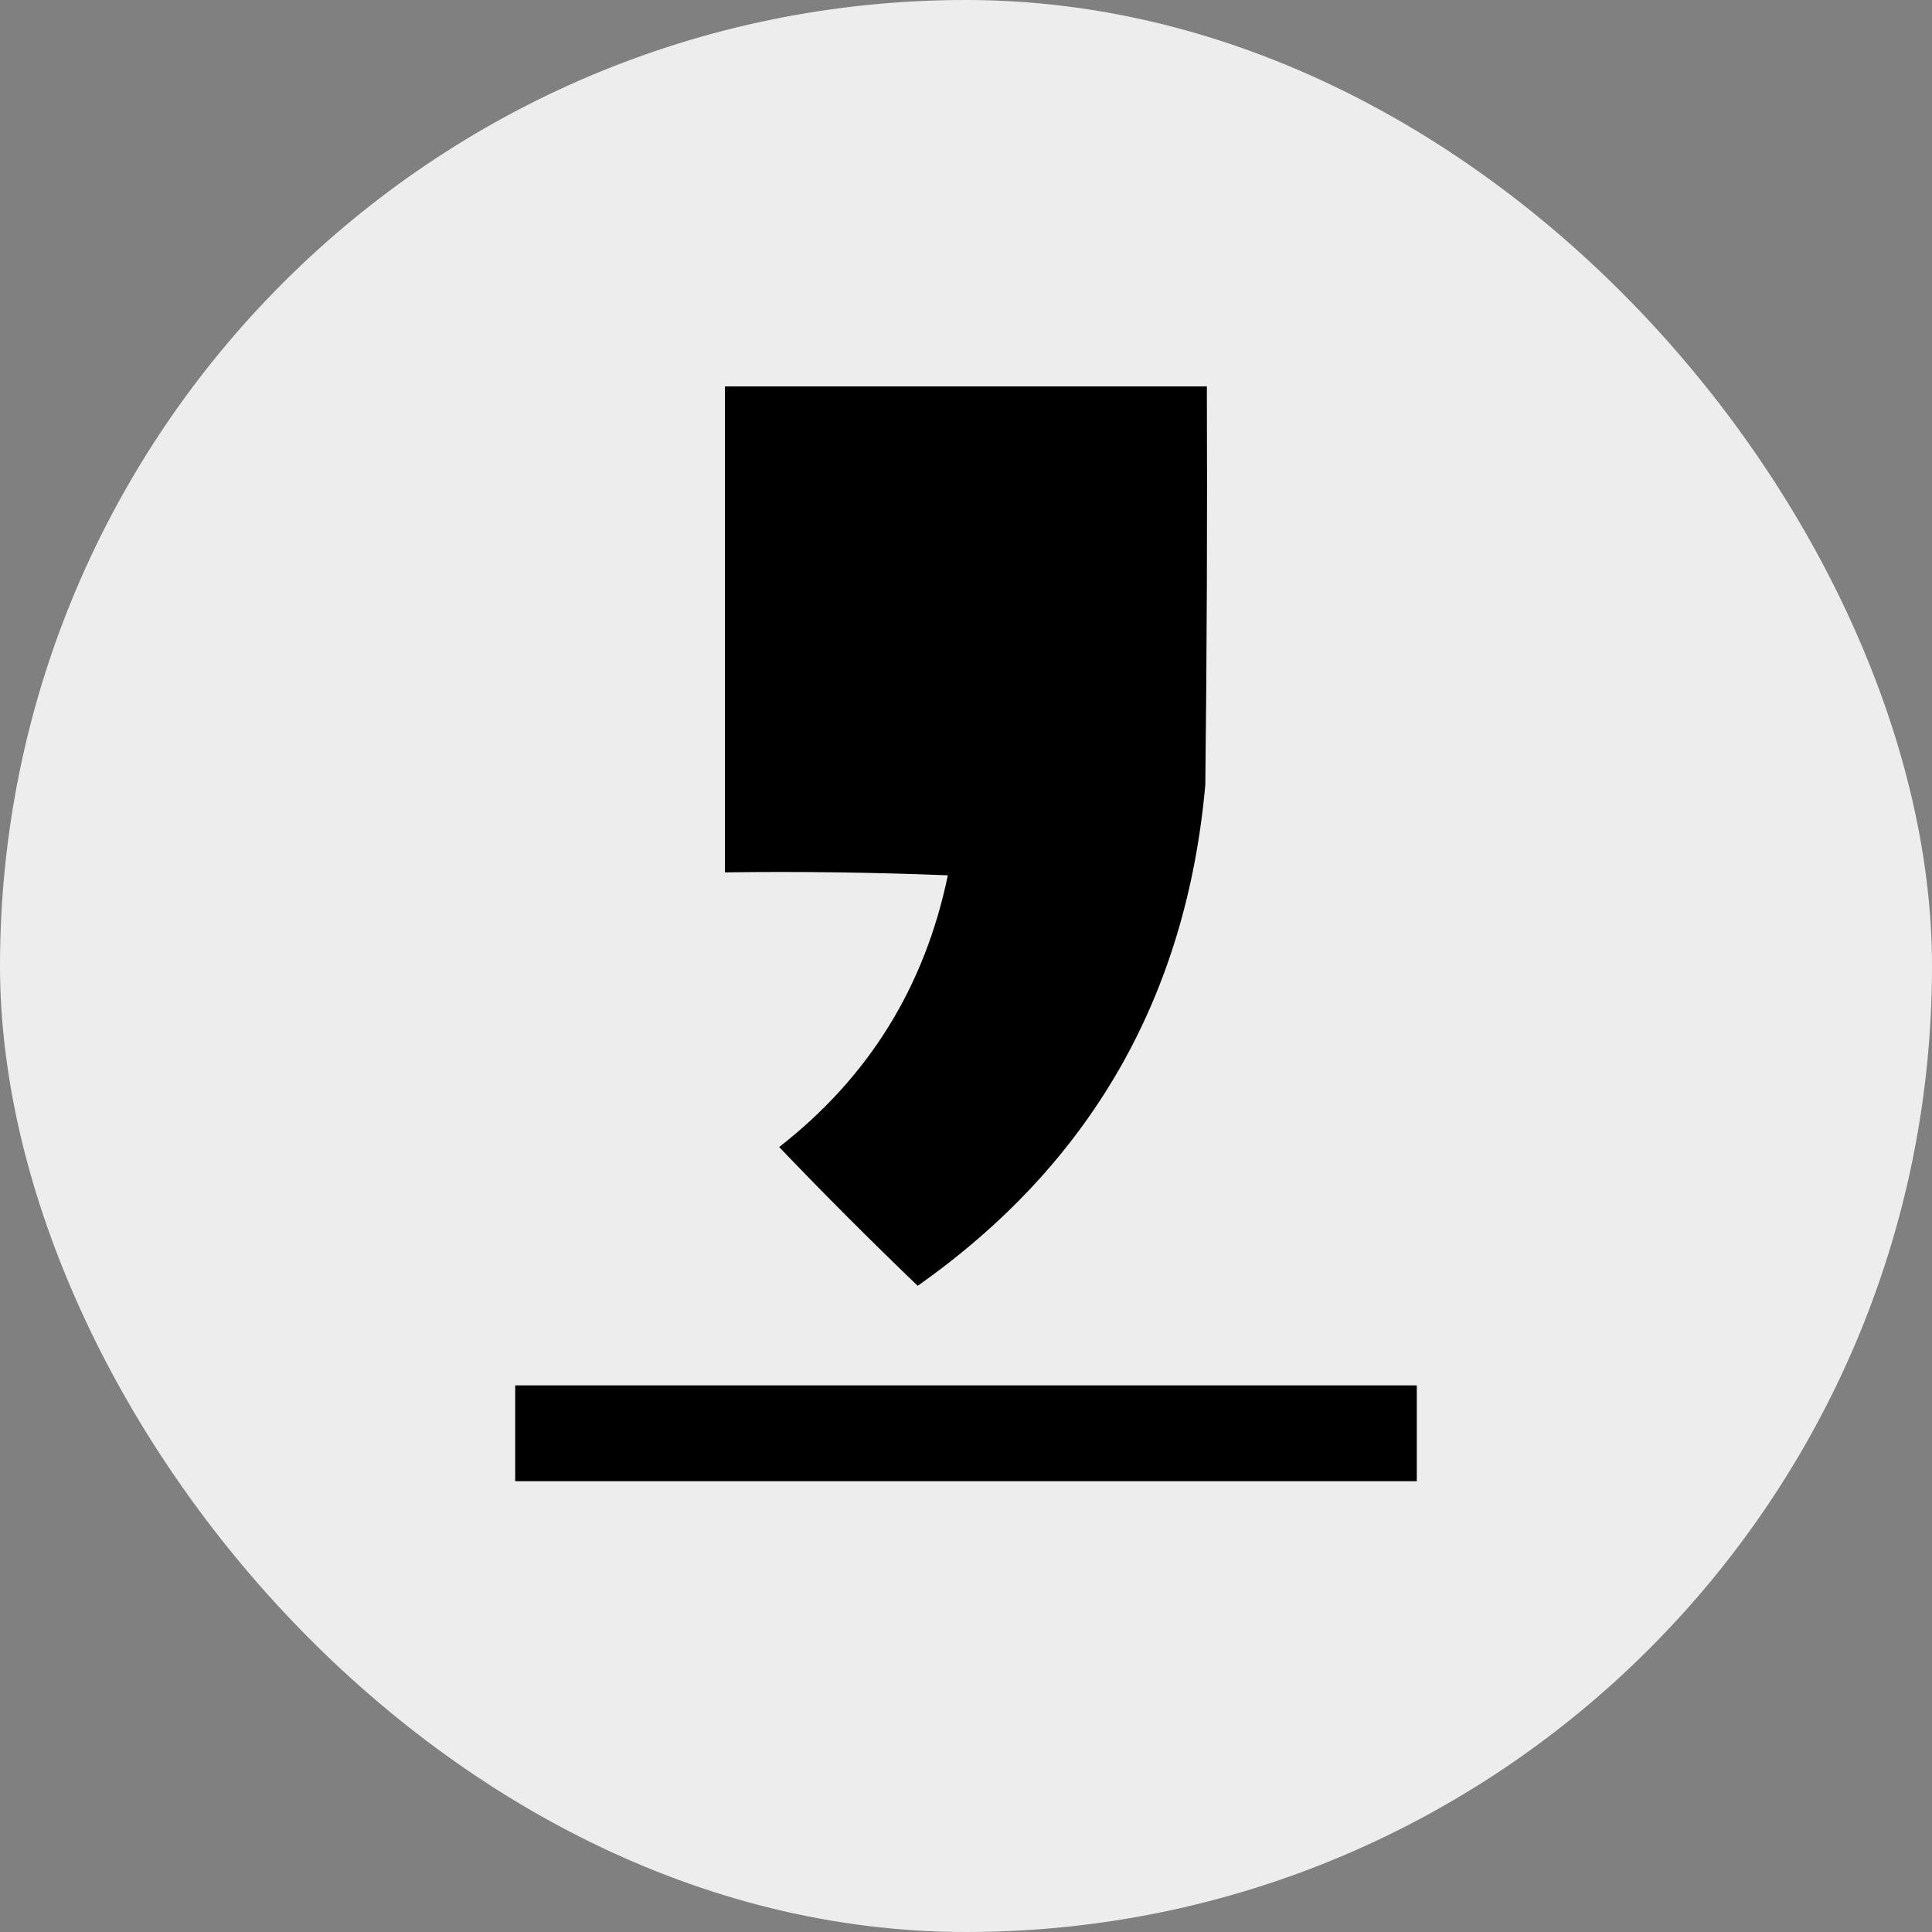 <svg width="30" height="30" viewBox="0 0 30 30" fill="none" xmlns="http://www.w3.org/2000/svg">
<rect x="0" y="0" width="30" height="30" fill="#808080" stroke="none"/>
<rect width="30" height="30" rx="15" fill="#EDEDED"/>
<path fill-rule="evenodd" clip-rule="evenodd" d="M11.257 6H18.74C18.748 8.062 18.74 10.124 18.716 12.186C18.422 15.482 16.933 18.075 14.25 19.966C13.518 19.263 12.8 18.545 12.099 17.811C13.485 16.732 14.358 15.326 14.718 13.592C13.565 13.546 12.411 13.53 11.257 13.546V6Z" fill="black"/>
<path d="M8 21.512H22V23H8V21.512Z" fill="black"/>
</svg>
